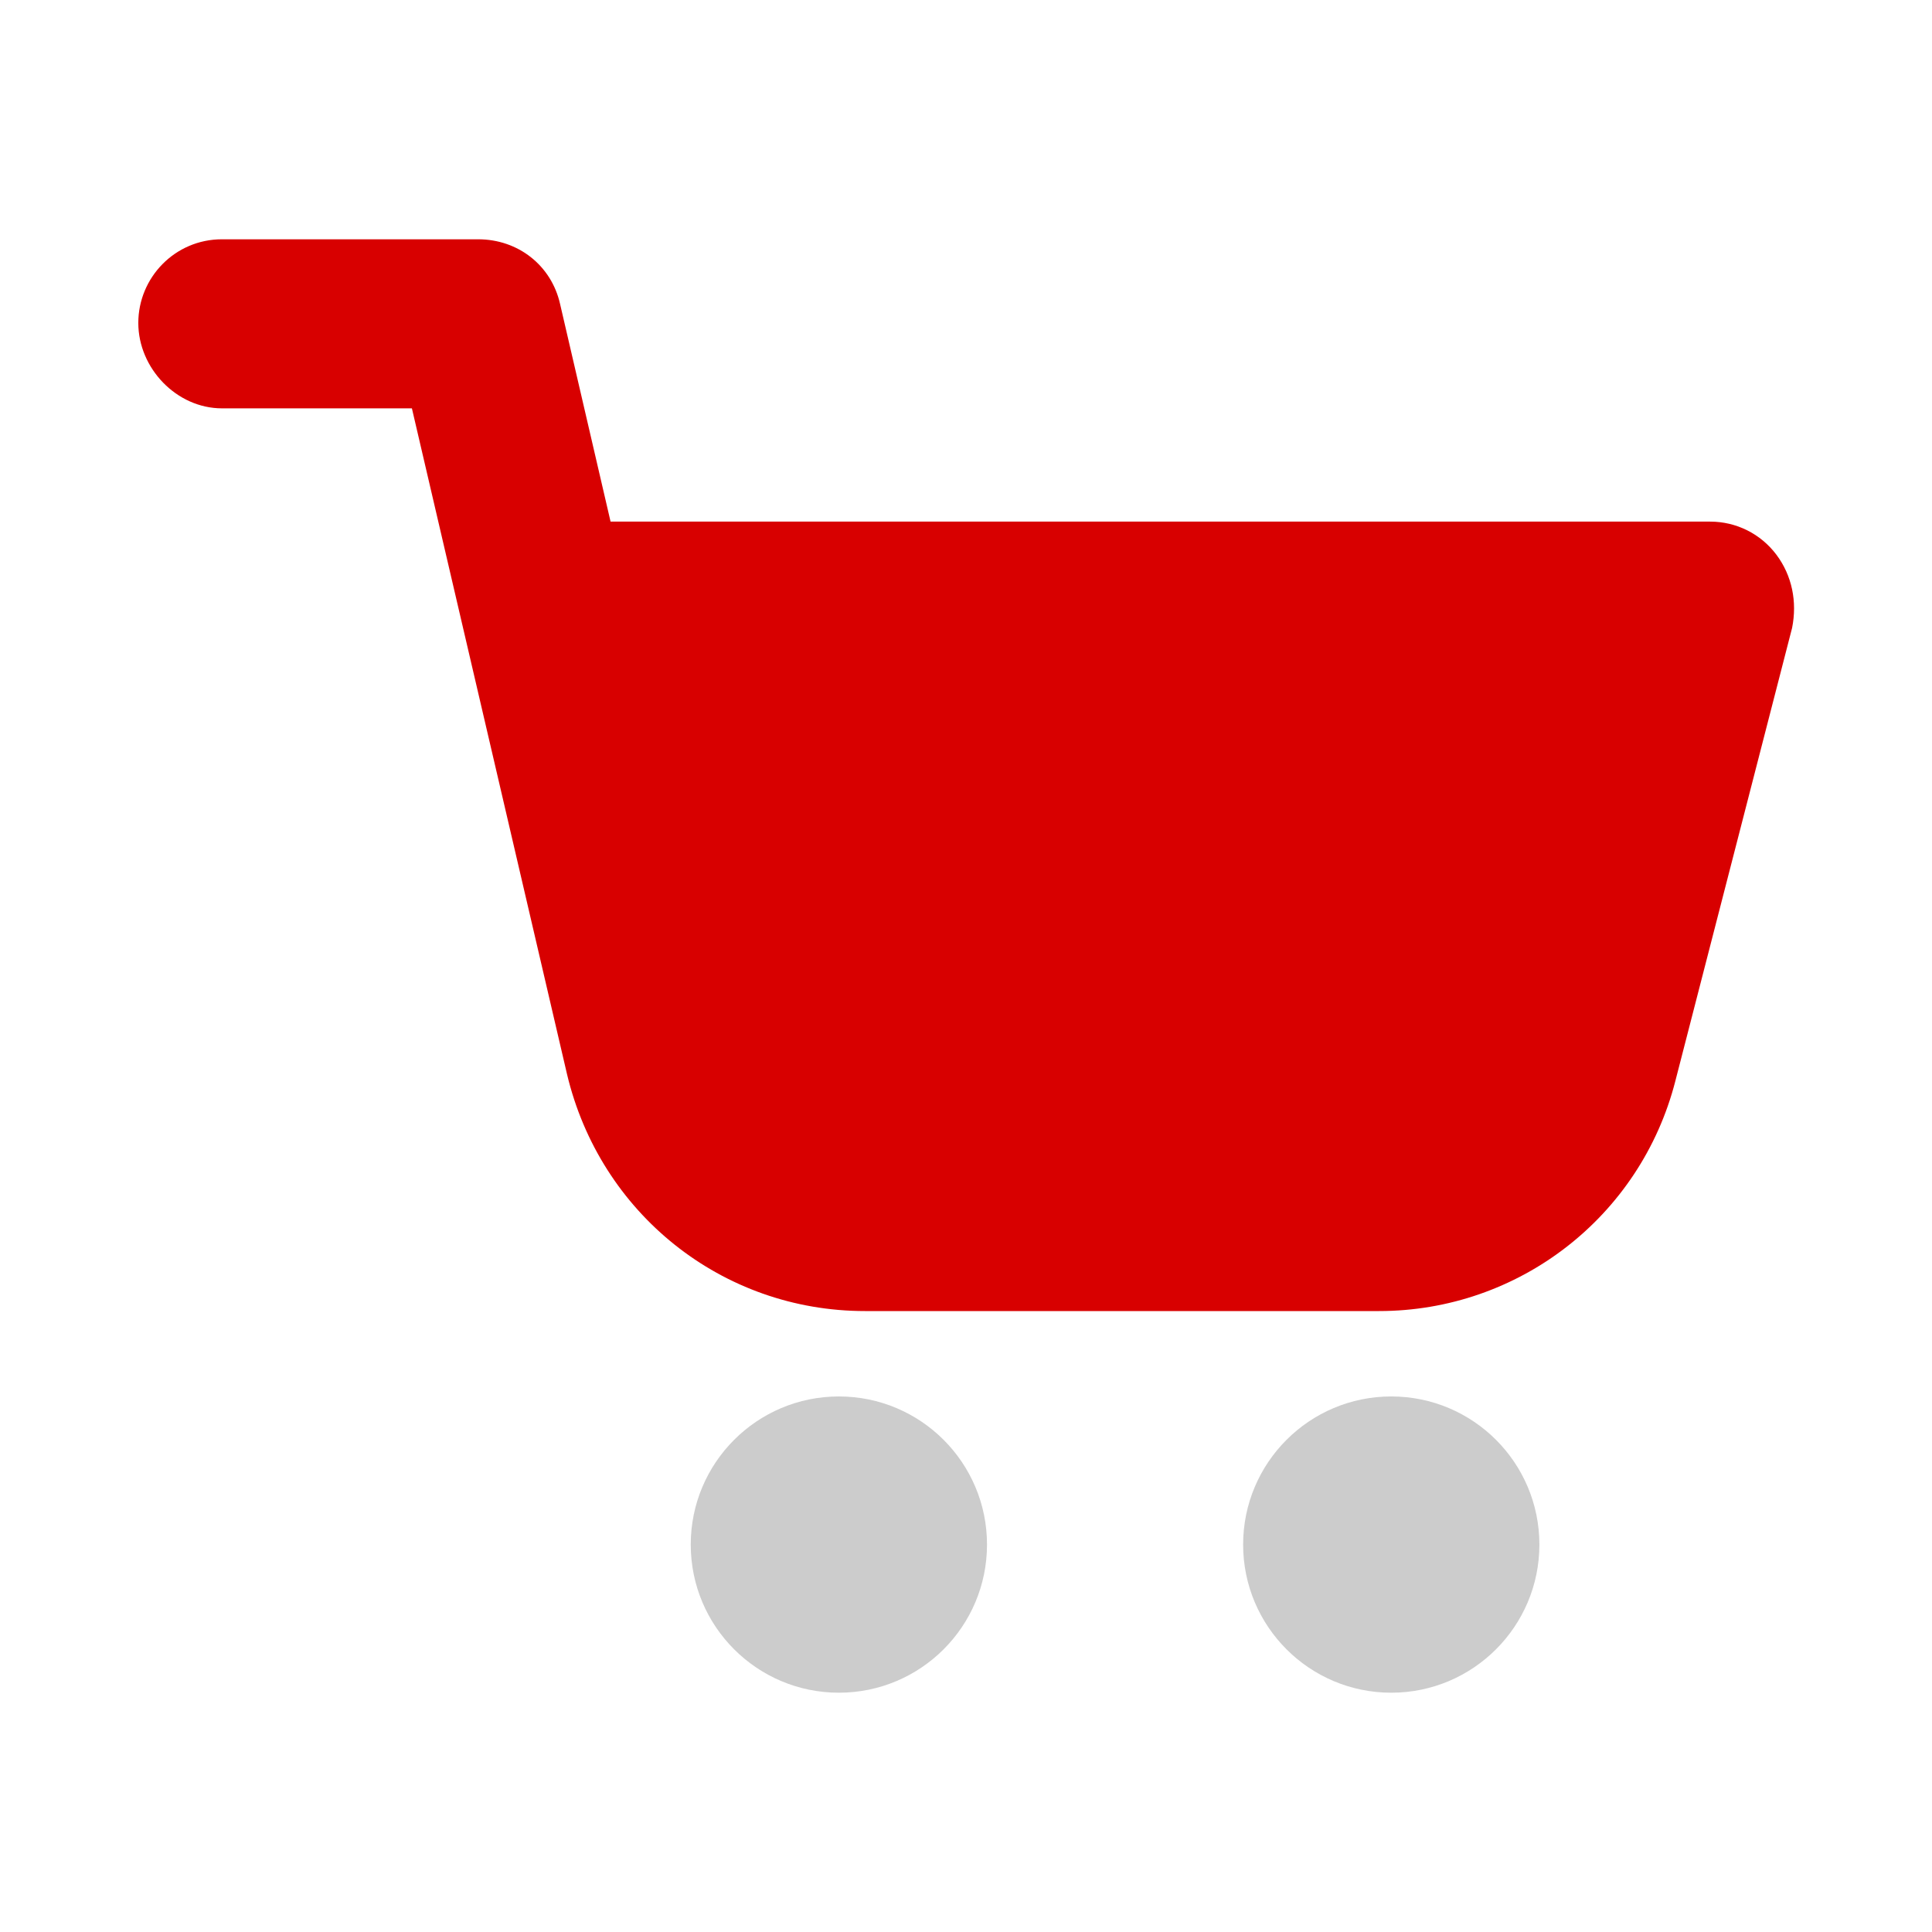 <svg width="70" height="70" viewBox="0 0 70 70" fill="none" xmlns="http://www.w3.org/2000/svg">
<path d="M64.363 20.099C63.794 19.341 62.91 18.899 61.963 18.899H22.122L20.291 11.007C19.975 9.618 18.775 8.67 17.323 8.67H8.041C6.337 8.67 5.011 10.059 5.011 11.701C5.011 13.343 6.4 14.795 8.041 14.795H14.924L20.543 38.915C21.743 43.966 26.163 47.502 31.34 47.502H49.967C55.018 47.502 59.438 44.092 60.701 39.167L64.931 22.751C65.12 21.804 64.931 20.857 64.363 20.099Z" fill="#D80000"/>
<path d="M30.394 61.33C33.358 61.33 35.761 58.927 35.761 55.963C35.761 52.999 33.358 50.596 30.394 50.596C27.43 50.596 25.027 52.999 25.027 55.963C25.027 58.927 27.43 61.33 30.394 61.33Z" fill="#CCCCCC"/>
<path d="M50.408 61.33C53.372 61.33 55.775 58.927 55.775 55.963C55.775 52.999 53.372 50.596 50.408 50.596C47.444 50.596 45.041 52.999 45.041 55.963C45.041 58.927 47.444 61.33 50.408 61.33Z" fill="#CCCCCC"/>
</svg>

